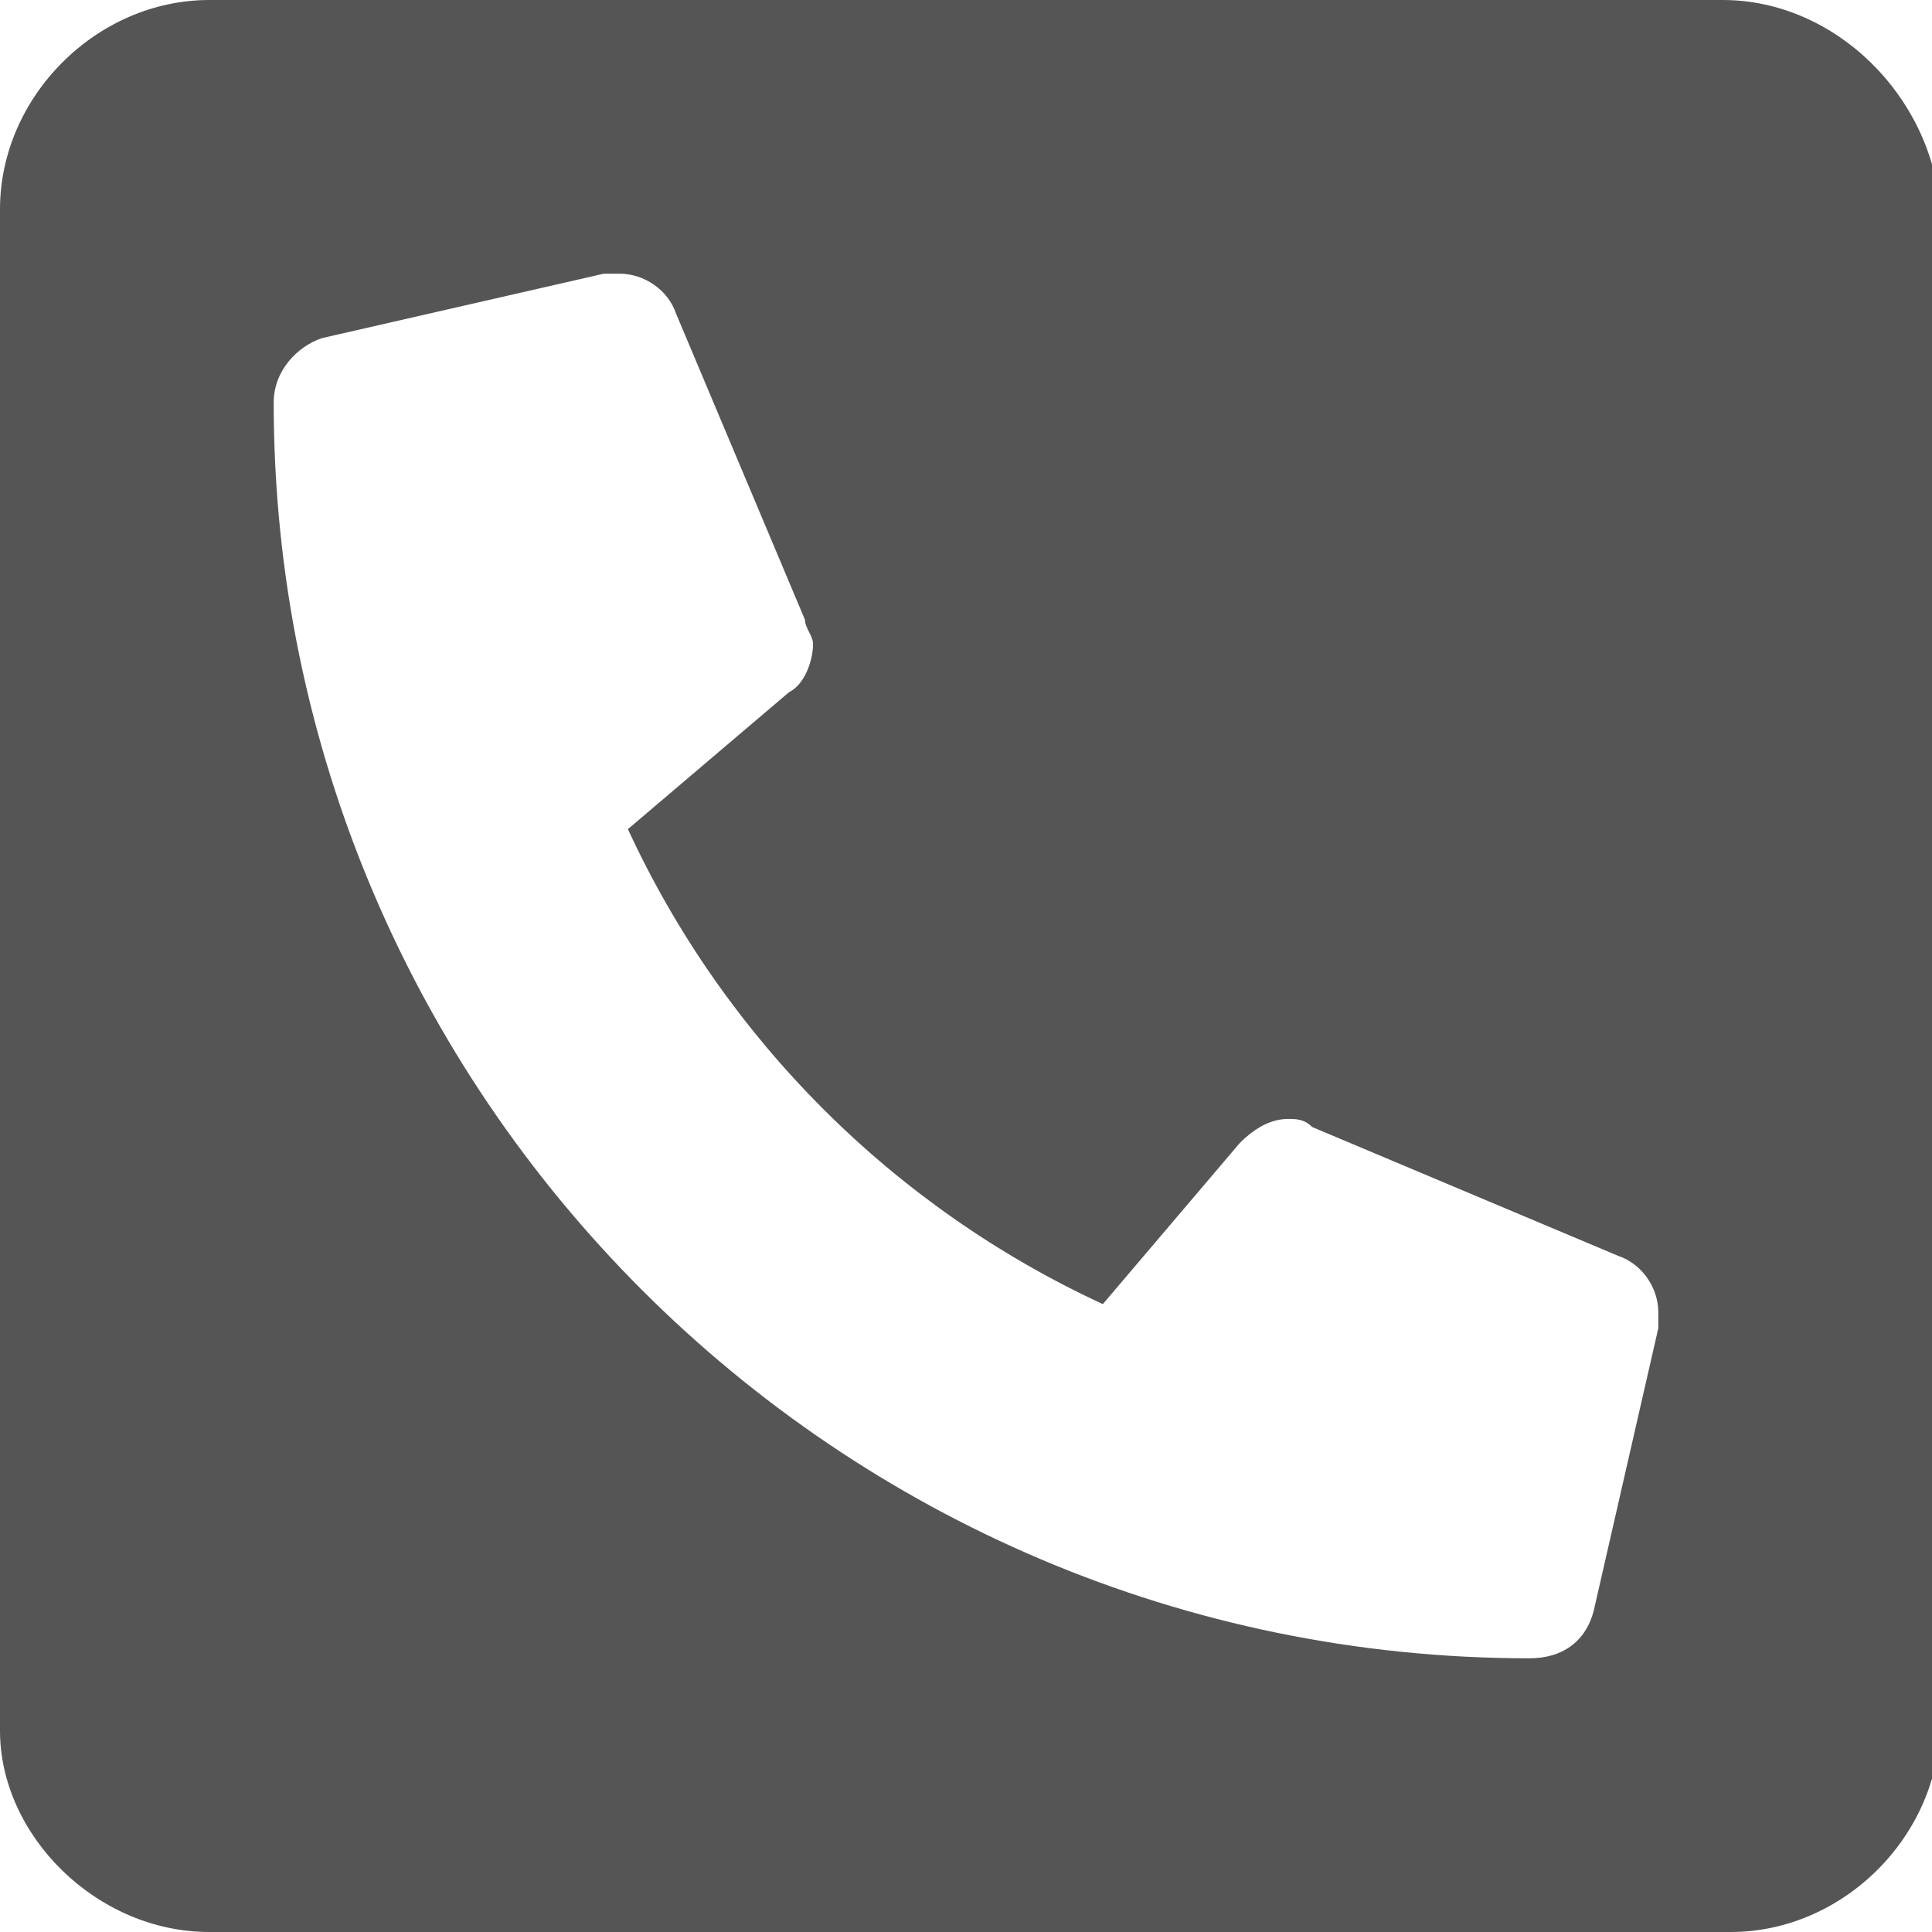 <?xml version="1.0" encoding="utf-8"?>
<!-- Generator: Adobe Illustrator 25.2.0, SVG Export Plug-In . SVG Version: 6.00 Build 0)  -->
<svg version="1.1" id="レイヤー_1" xmlns="http://www.w3.org/2000/svg" xmlns:xlink="http://www.w3.org/1999/xlink" x="0px"
	 y="0px" viewBox="0 0 24 24" style="enable-background:new 0 0 24 24;" xml:space="preserve">
<style type="text/css">
	.st0{fill:#555555;}
</style>
<path class="st0" d="M21.4,0H2.6C1.2,0,0,1.2,0,2.6v18.9C0,22.8,1.2,24,2.6,24h18.9c1.4,0,2.6-1.2,2.6-2.6V2.6C24,1.2,22.8,0,21.4,0
	z M20.6,16.5l-0.8,3.5c-0.1,0.4-0.4,0.6-0.8,0.6C10.4,20.6,3.4,13.6,3.4,5c0-0.4,0.3-0.7,0.6-0.8l3.5-0.8c0.1,0,0.1,0,0.2,0
	c0.3,0,0.6,0.2,0.7,0.5l1.6,3.8c0,0.1,0.1,0.2,0.1,0.3c0,0.2-0.1,0.5-0.3,0.6l-2,1.7c1.2,2.6,3.3,4.7,5.9,5.9l1.7-2
	c0.2-0.2,0.4-0.3,0.6-0.3c0.1,0,0.2,0,0.3,0.1l3.8,1.6c0.3,0.1,0.5,0.4,0.5,0.7C20.6,16.3,20.6,16.4,20.6,16.5z"/>
</svg>
